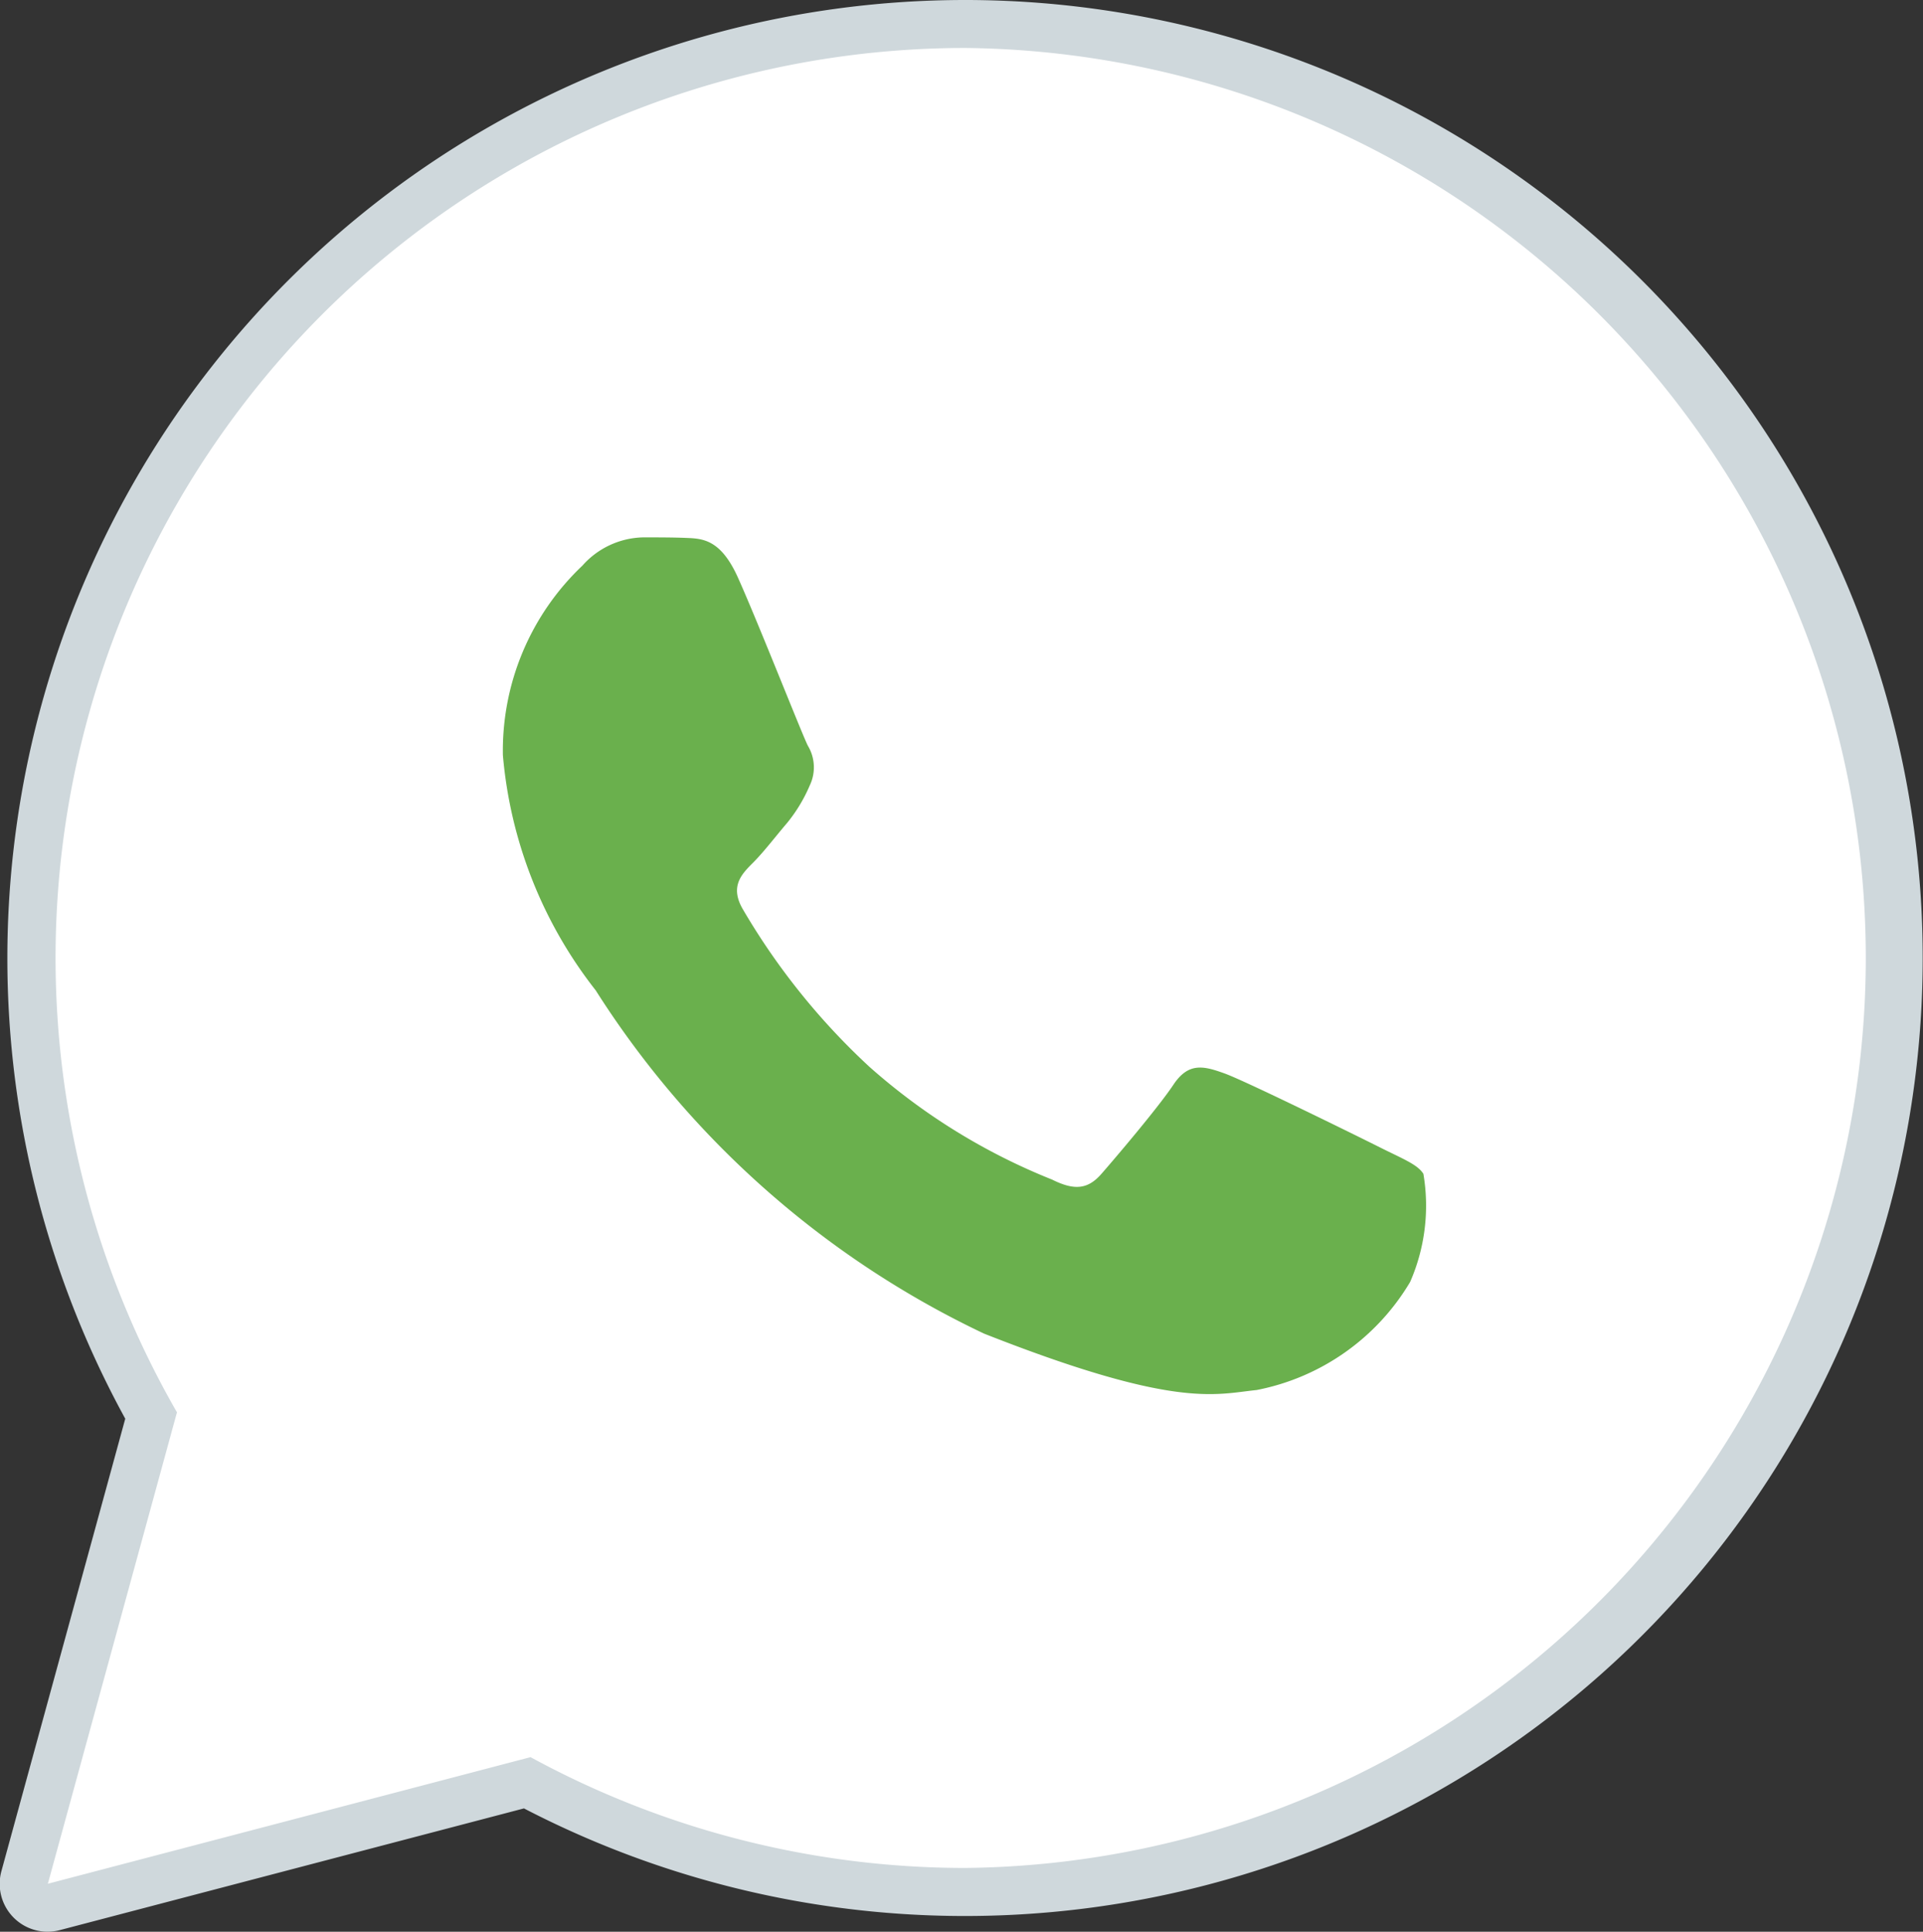 <svg xmlns="http://www.w3.org/2000/svg" width="20.45" height="20.537" viewBox="0 0 20.45 20.537"><rect x="0" y="0" width="20.45" height="20.537" fill="#333333" stroke="none"/><g transform="translate(-3.868 -4)"><path d="M4.868,24.517l1.373-5.011a9.675,9.675,0,1,1,8.383,4.844h0A9.664,9.664,0,0,1,10,23.172Z" transform="translate(-0.491 -0.49)" fill="#fff" fill-rule="evenodd"/><path d="M4.623,24.527a.255.255,0,0,1-.246-.322L5.722,19.3a9.928,9.928,0,1,1,4,3.9L4.688,24.518A.233.233,0,0,1,4.623,24.527Z" transform="translate(-0.246 -0.245)" fill="#fff" fill-rule="evenodd"/><path d="M14.133,4.51a9.675,9.675,0,0,1,0,19.349h0a9.664,9.664,0,0,1-4.623-1.178L4.377,24.027,5.75,19.015A9.676,9.676,0,0,1,14.133,4.51m0,19.349h0m0,0h0M14.133,4h0A10.187,10.187,0,0,0,5.2,19.083l-1.317,4.81a.509.509,0,0,0,.621.627l4.936-1.294A10.185,10.185,0,1,0,14.133,4Z" fill="#cfd8dc" fill-rule="evenodd"/><path d="M21.961,10.563a8.042,8.042,0,0,0-12.5,9.958l.192.3L8.84,23.792l3.043-.8.294.174a8.025,8.025,0,0,0,4.093,1.12h0a8.042,8.042,0,0,0,5.688-13.726Z" transform="translate(-2.141 -2.063)" fill="#fff" fill-rule="evenodd"/><path d="M16.863,15.637c-.181-.4-.371-.411-.544-.418-.141-.006-.3-.006-.463-.006a.888.888,0,0,0-.645.3,2.709,2.709,0,0,0-.846,2.016,4.7,4.7,0,0,0,.987,2.5,9.925,9.925,0,0,0,4.129,3.649c2.042.805,2.458.645,2.9.6a2.44,2.44,0,0,0,1.632-1.149,2.024,2.024,0,0,0,.141-1.149c-.061-.1-.222-.161-.463-.282s-1.43-.706-1.652-.786-.383-.121-.544.121-.624.786-.765.947-.282.182-.524.061a6.617,6.617,0,0,1-1.944-1.2,7.283,7.283,0,0,1-1.345-1.674c-.141-.242-.015-.372.106-.493s.242-.282.363-.423a1.653,1.653,0,0,0,.242-.4.445.445,0,0,0-.02-.423C17.548,17.311,17.078,16.115,16.863,15.637Z" transform="translate(-5.149 -5.5)" fill="#6ab04d" fill-rule="evenodd"/></g></svg>